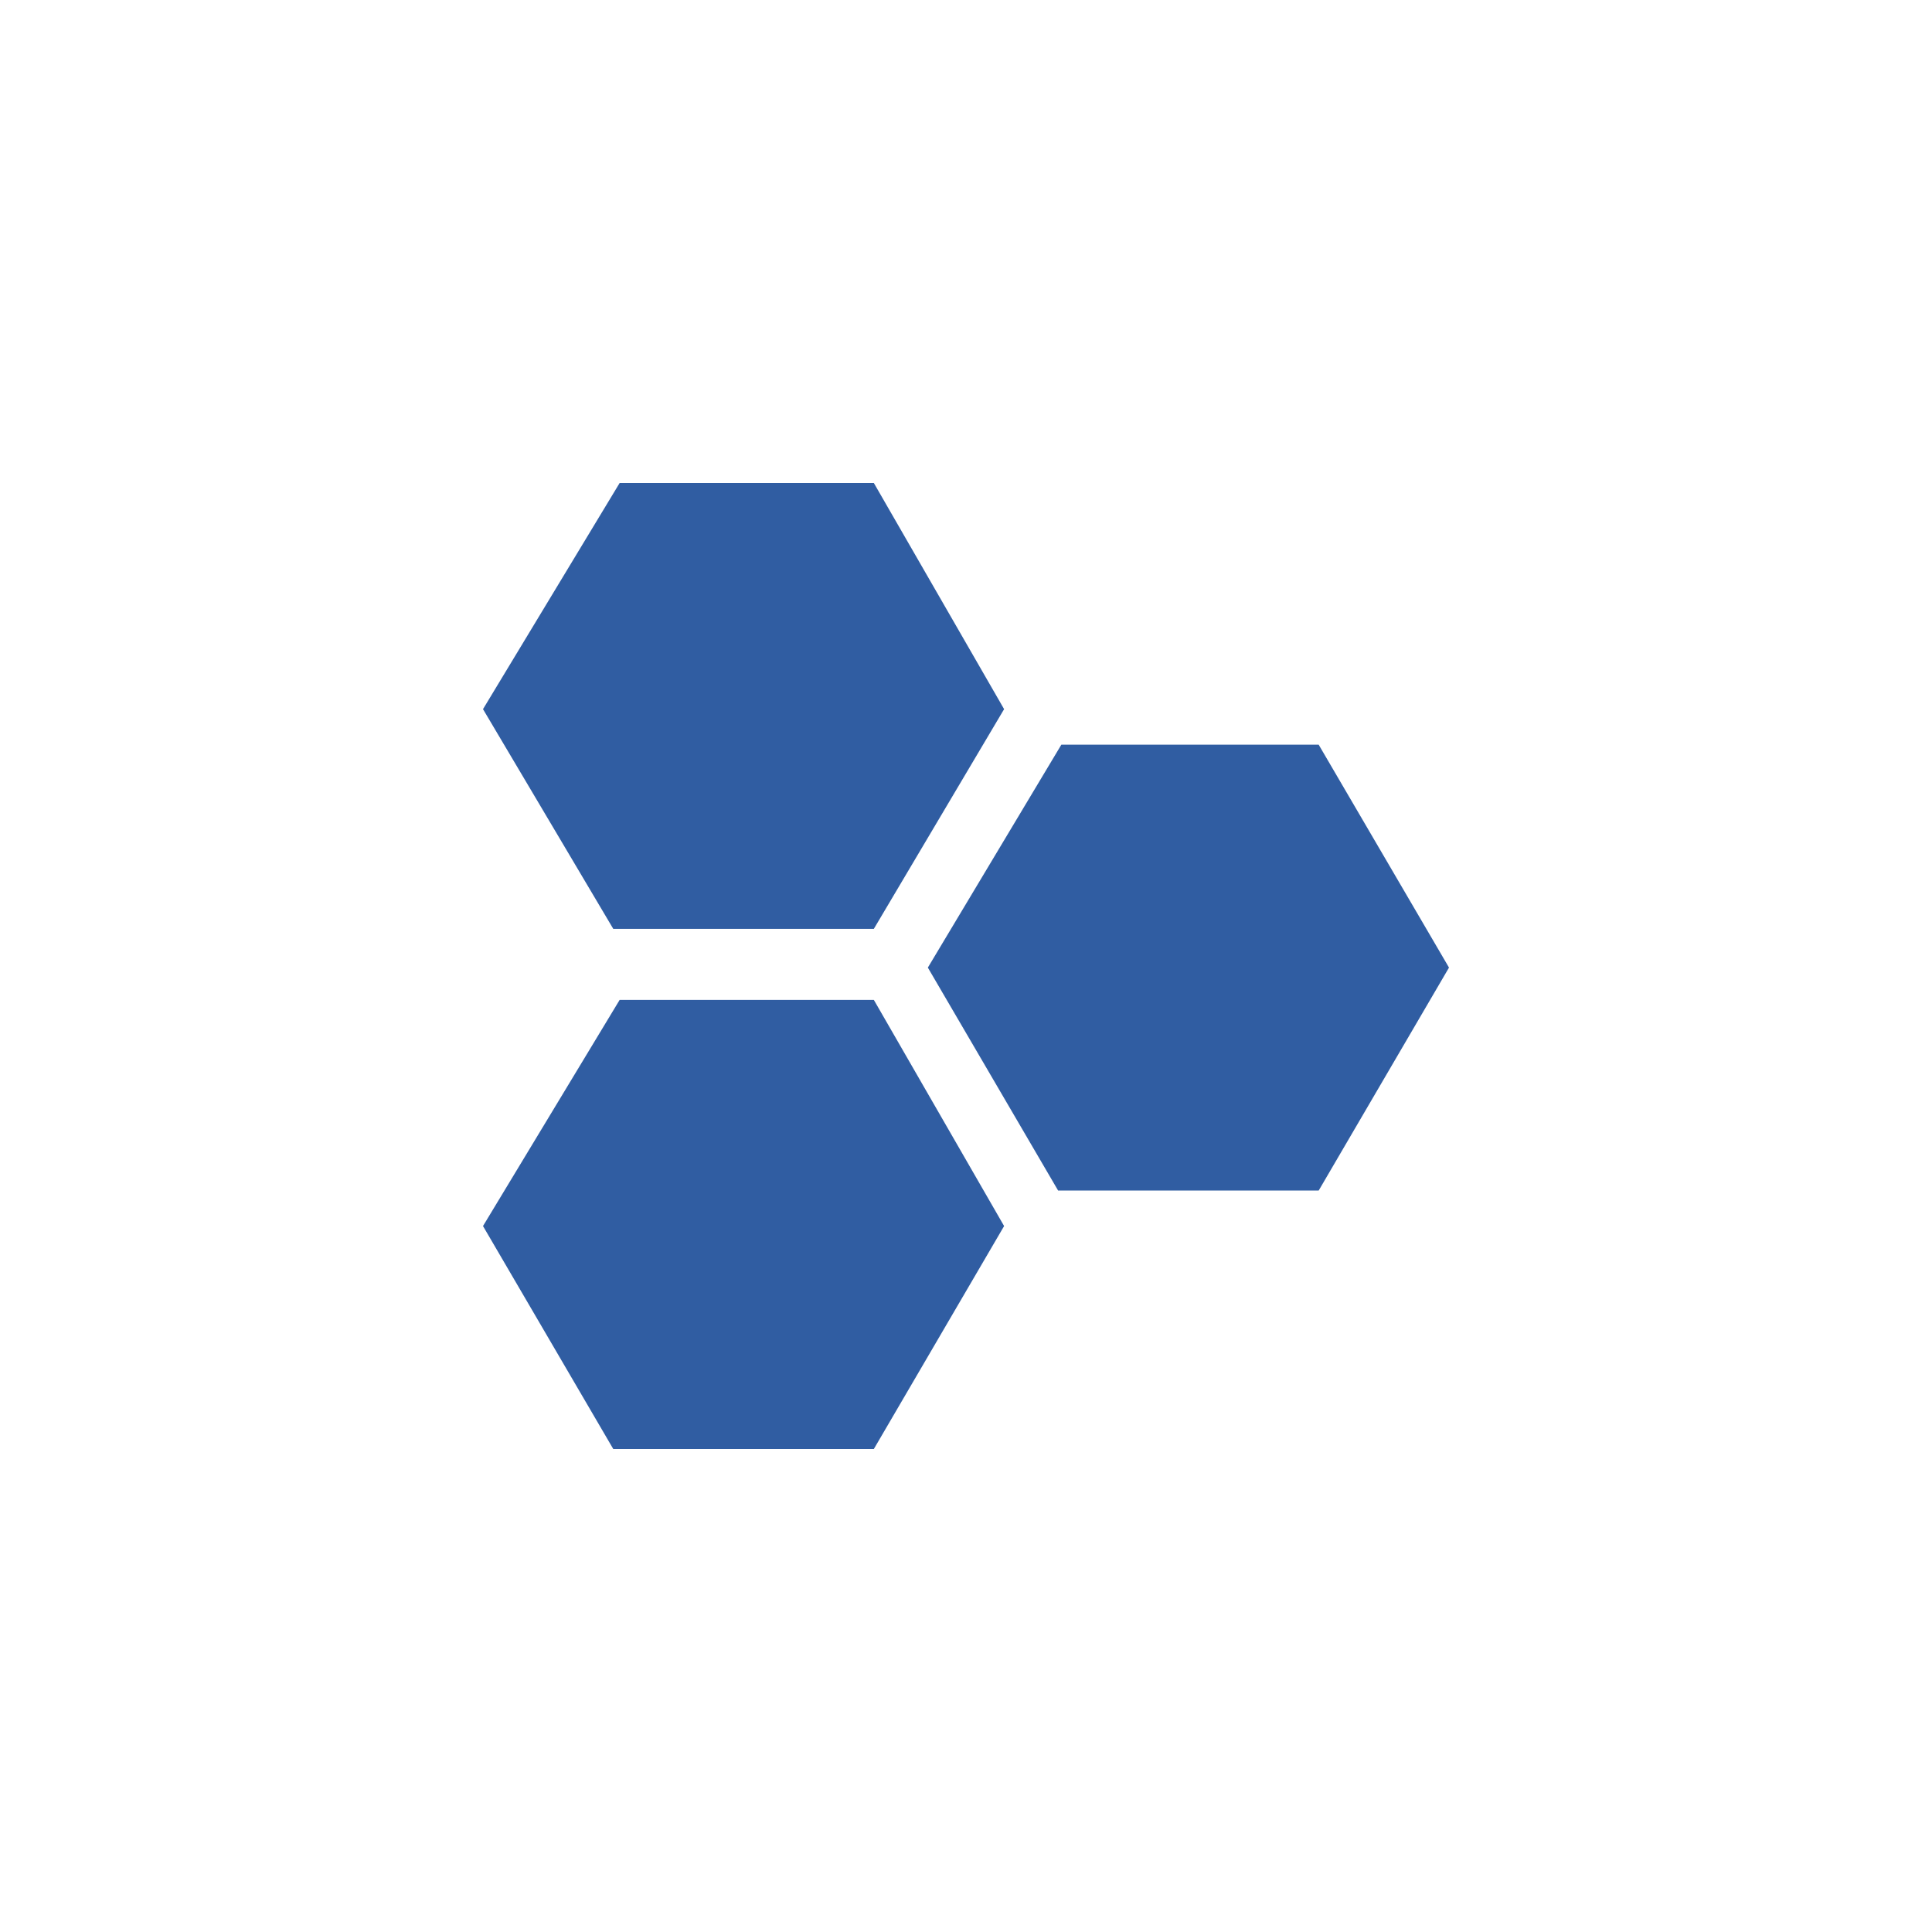 <svg width="40" height="40" viewBox="0 0 40 40" fill="none" xmlns="http://www.w3.org/2000/svg">
<path fill-rule="evenodd" clip-rule="evenodd" d="M12.829 10H18.092L20.789 14.682L18.092 19.231H12.697L10 14.682L12.829 10ZM21.974 15.418H27.302L30 20.033L27.302 24.649H21.907L19.21 20.033L21.974 15.418ZM12.829 20.702H18.092L20.789 25.384L18.092 30H12.697L10 25.384L12.829 20.702Z" fill="#305DA2"/>
</svg>
